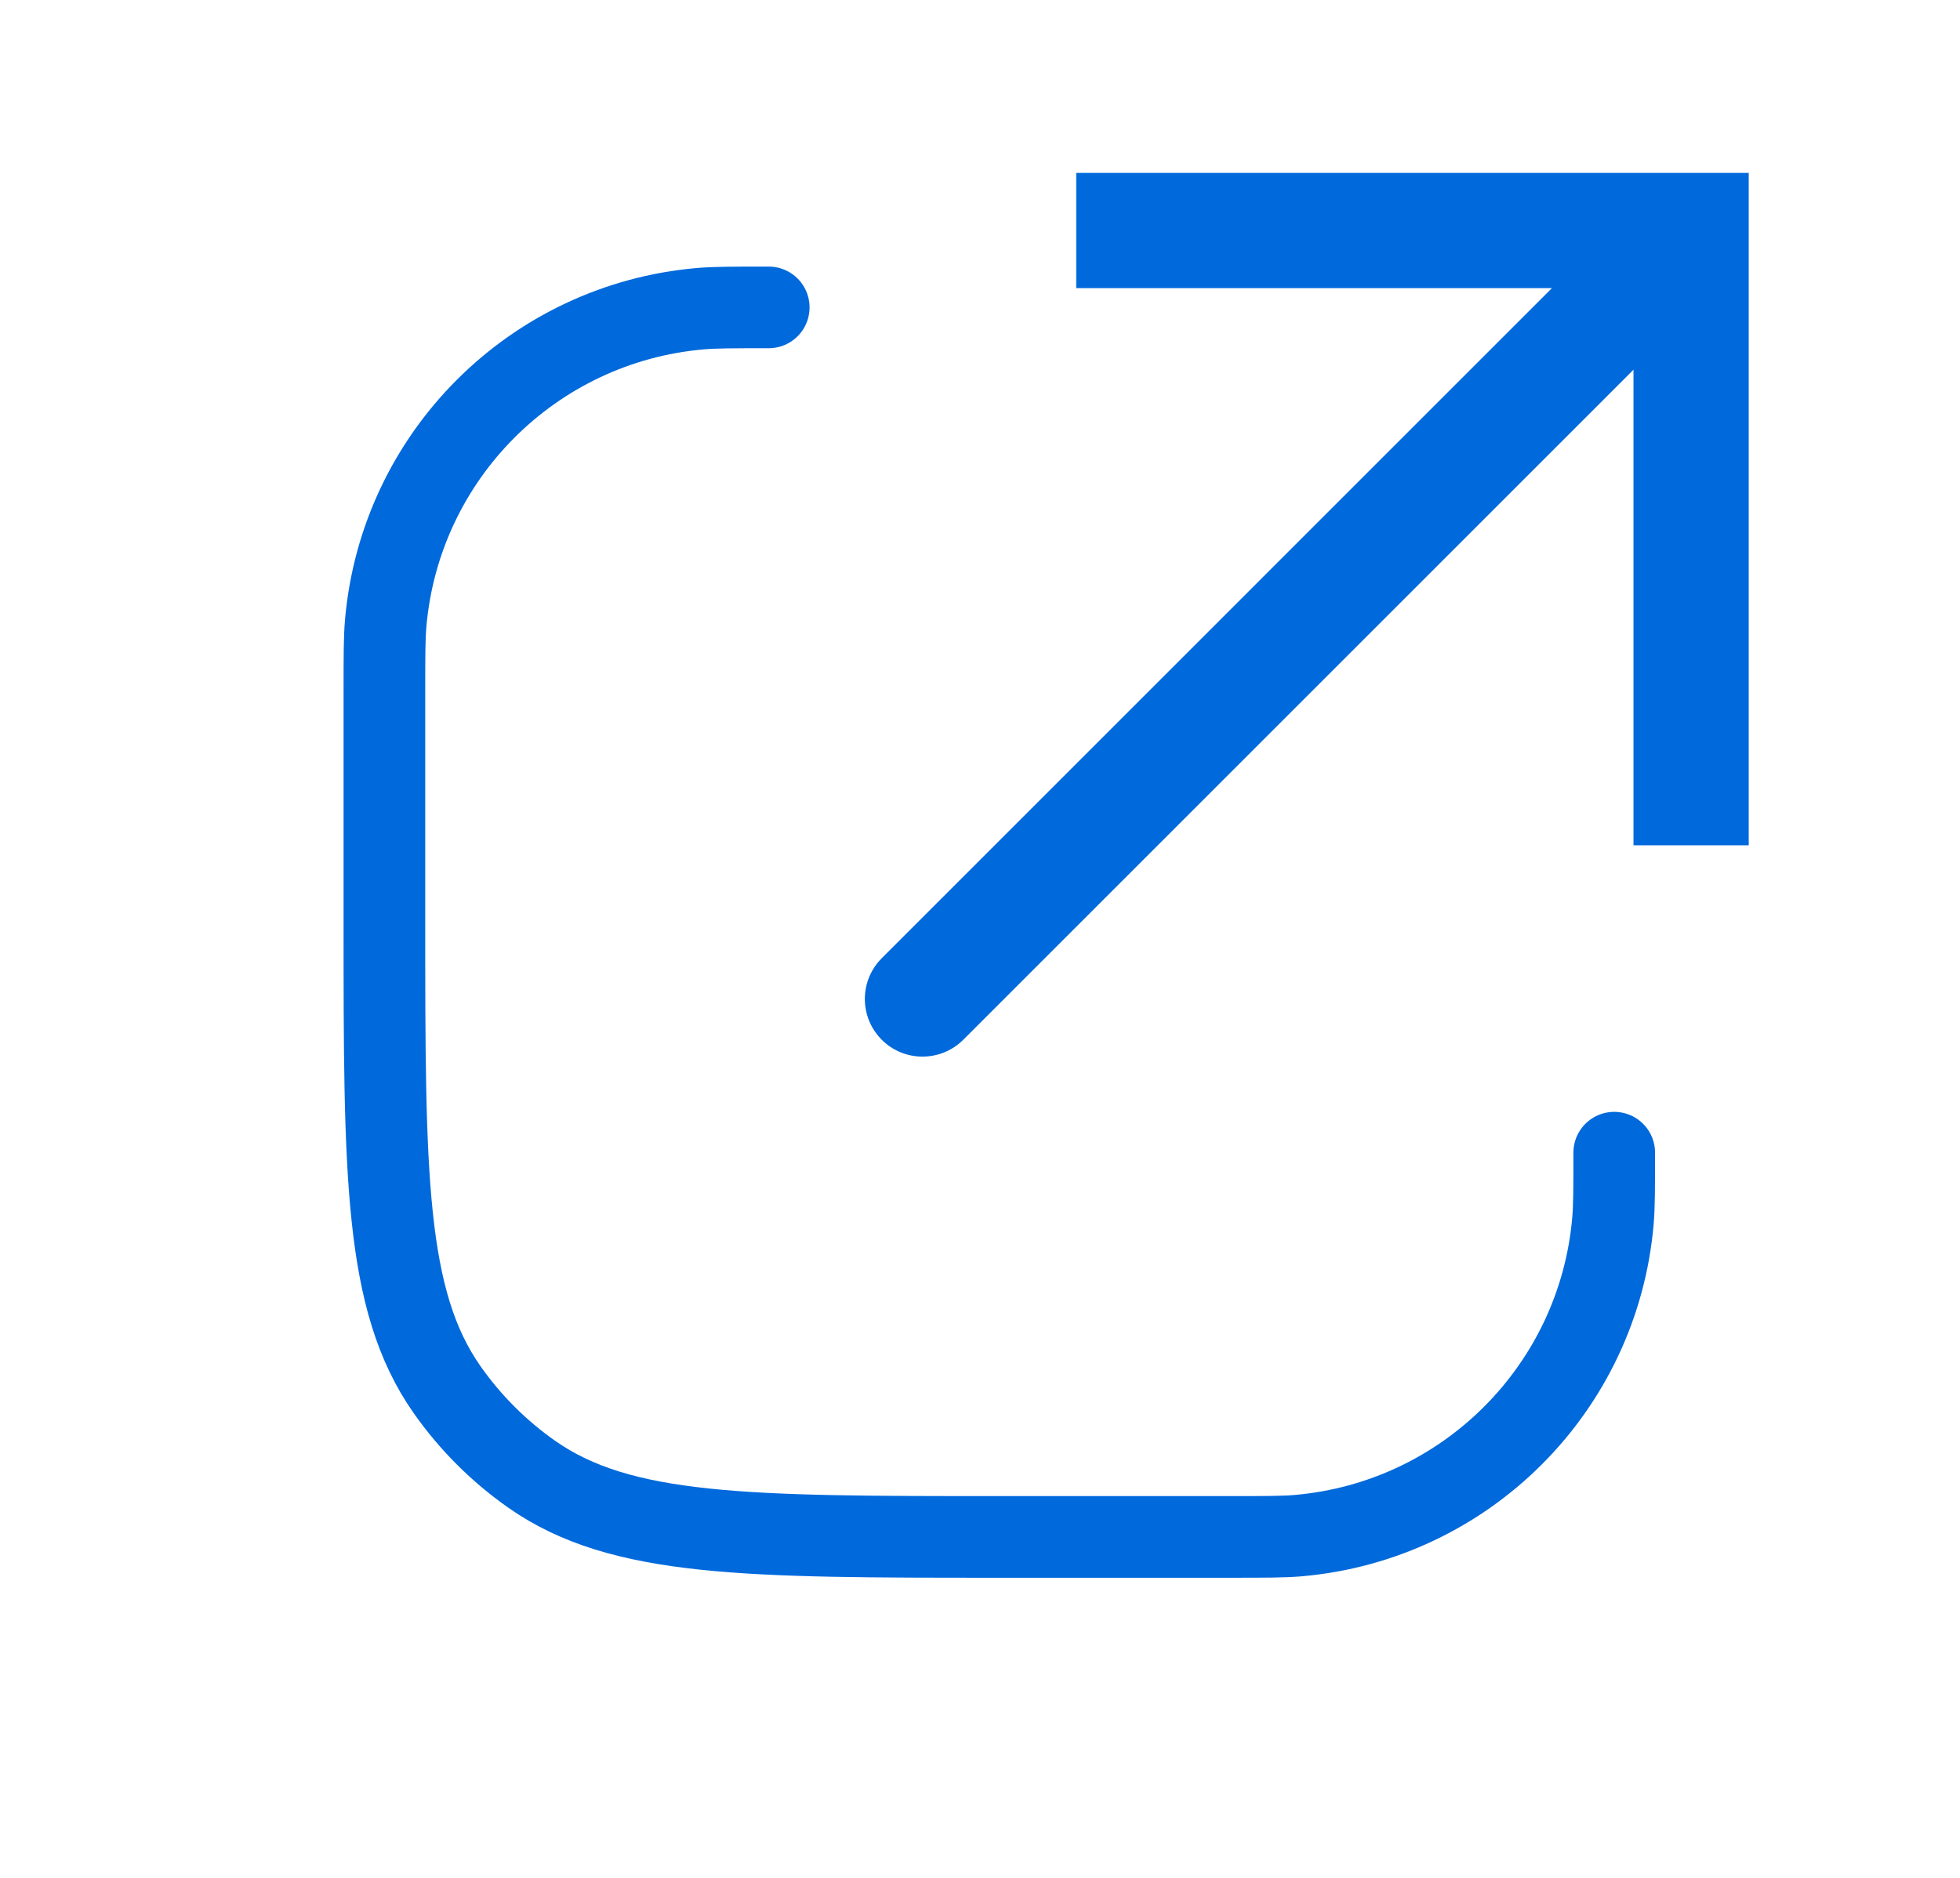 <svg width="24" height="23" viewBox="0 0 24 23" fill="none" xmlns="http://www.w3.org/2000/svg">
<path d="M20.707 2.824V2.118H21.413V2.824H20.707ZM11.795 12.735C11.519 13.01 11.072 13.01 10.797 12.735C10.521 12.459 10.521 12.012 10.797 11.736L11.795 12.735ZM20.002 10.353V2.824H21.413V10.353H20.002ZM20.707 3.529H13.178V2.118H20.707V3.529ZM21.207 3.323L11.795 12.735L10.797 11.736L20.208 2.324L21.207 3.323Z" fill="#0069DC"/>
<path d="M19.766 14.118C19.766 14.555 19.766 14.773 19.75 14.958C19.571 17.005 17.947 18.628 15.9 18.808C15.716 18.824 15.497 18.824 15.06 18.824H12.236C9.15 18.824 7.607 18.824 6.513 18.058C6.108 17.774 5.756 17.422 5.473 17.018C4.707 15.924 4.707 14.381 4.707 11.294V8.471C4.707 8.034 4.707 7.815 4.723 7.631C4.902 5.584 6.526 3.96 8.573 3.781C8.757 3.765 8.976 3.765 9.413 3.765" stroke="#0069DC" stroke-linecap="round"/>
</svg>
